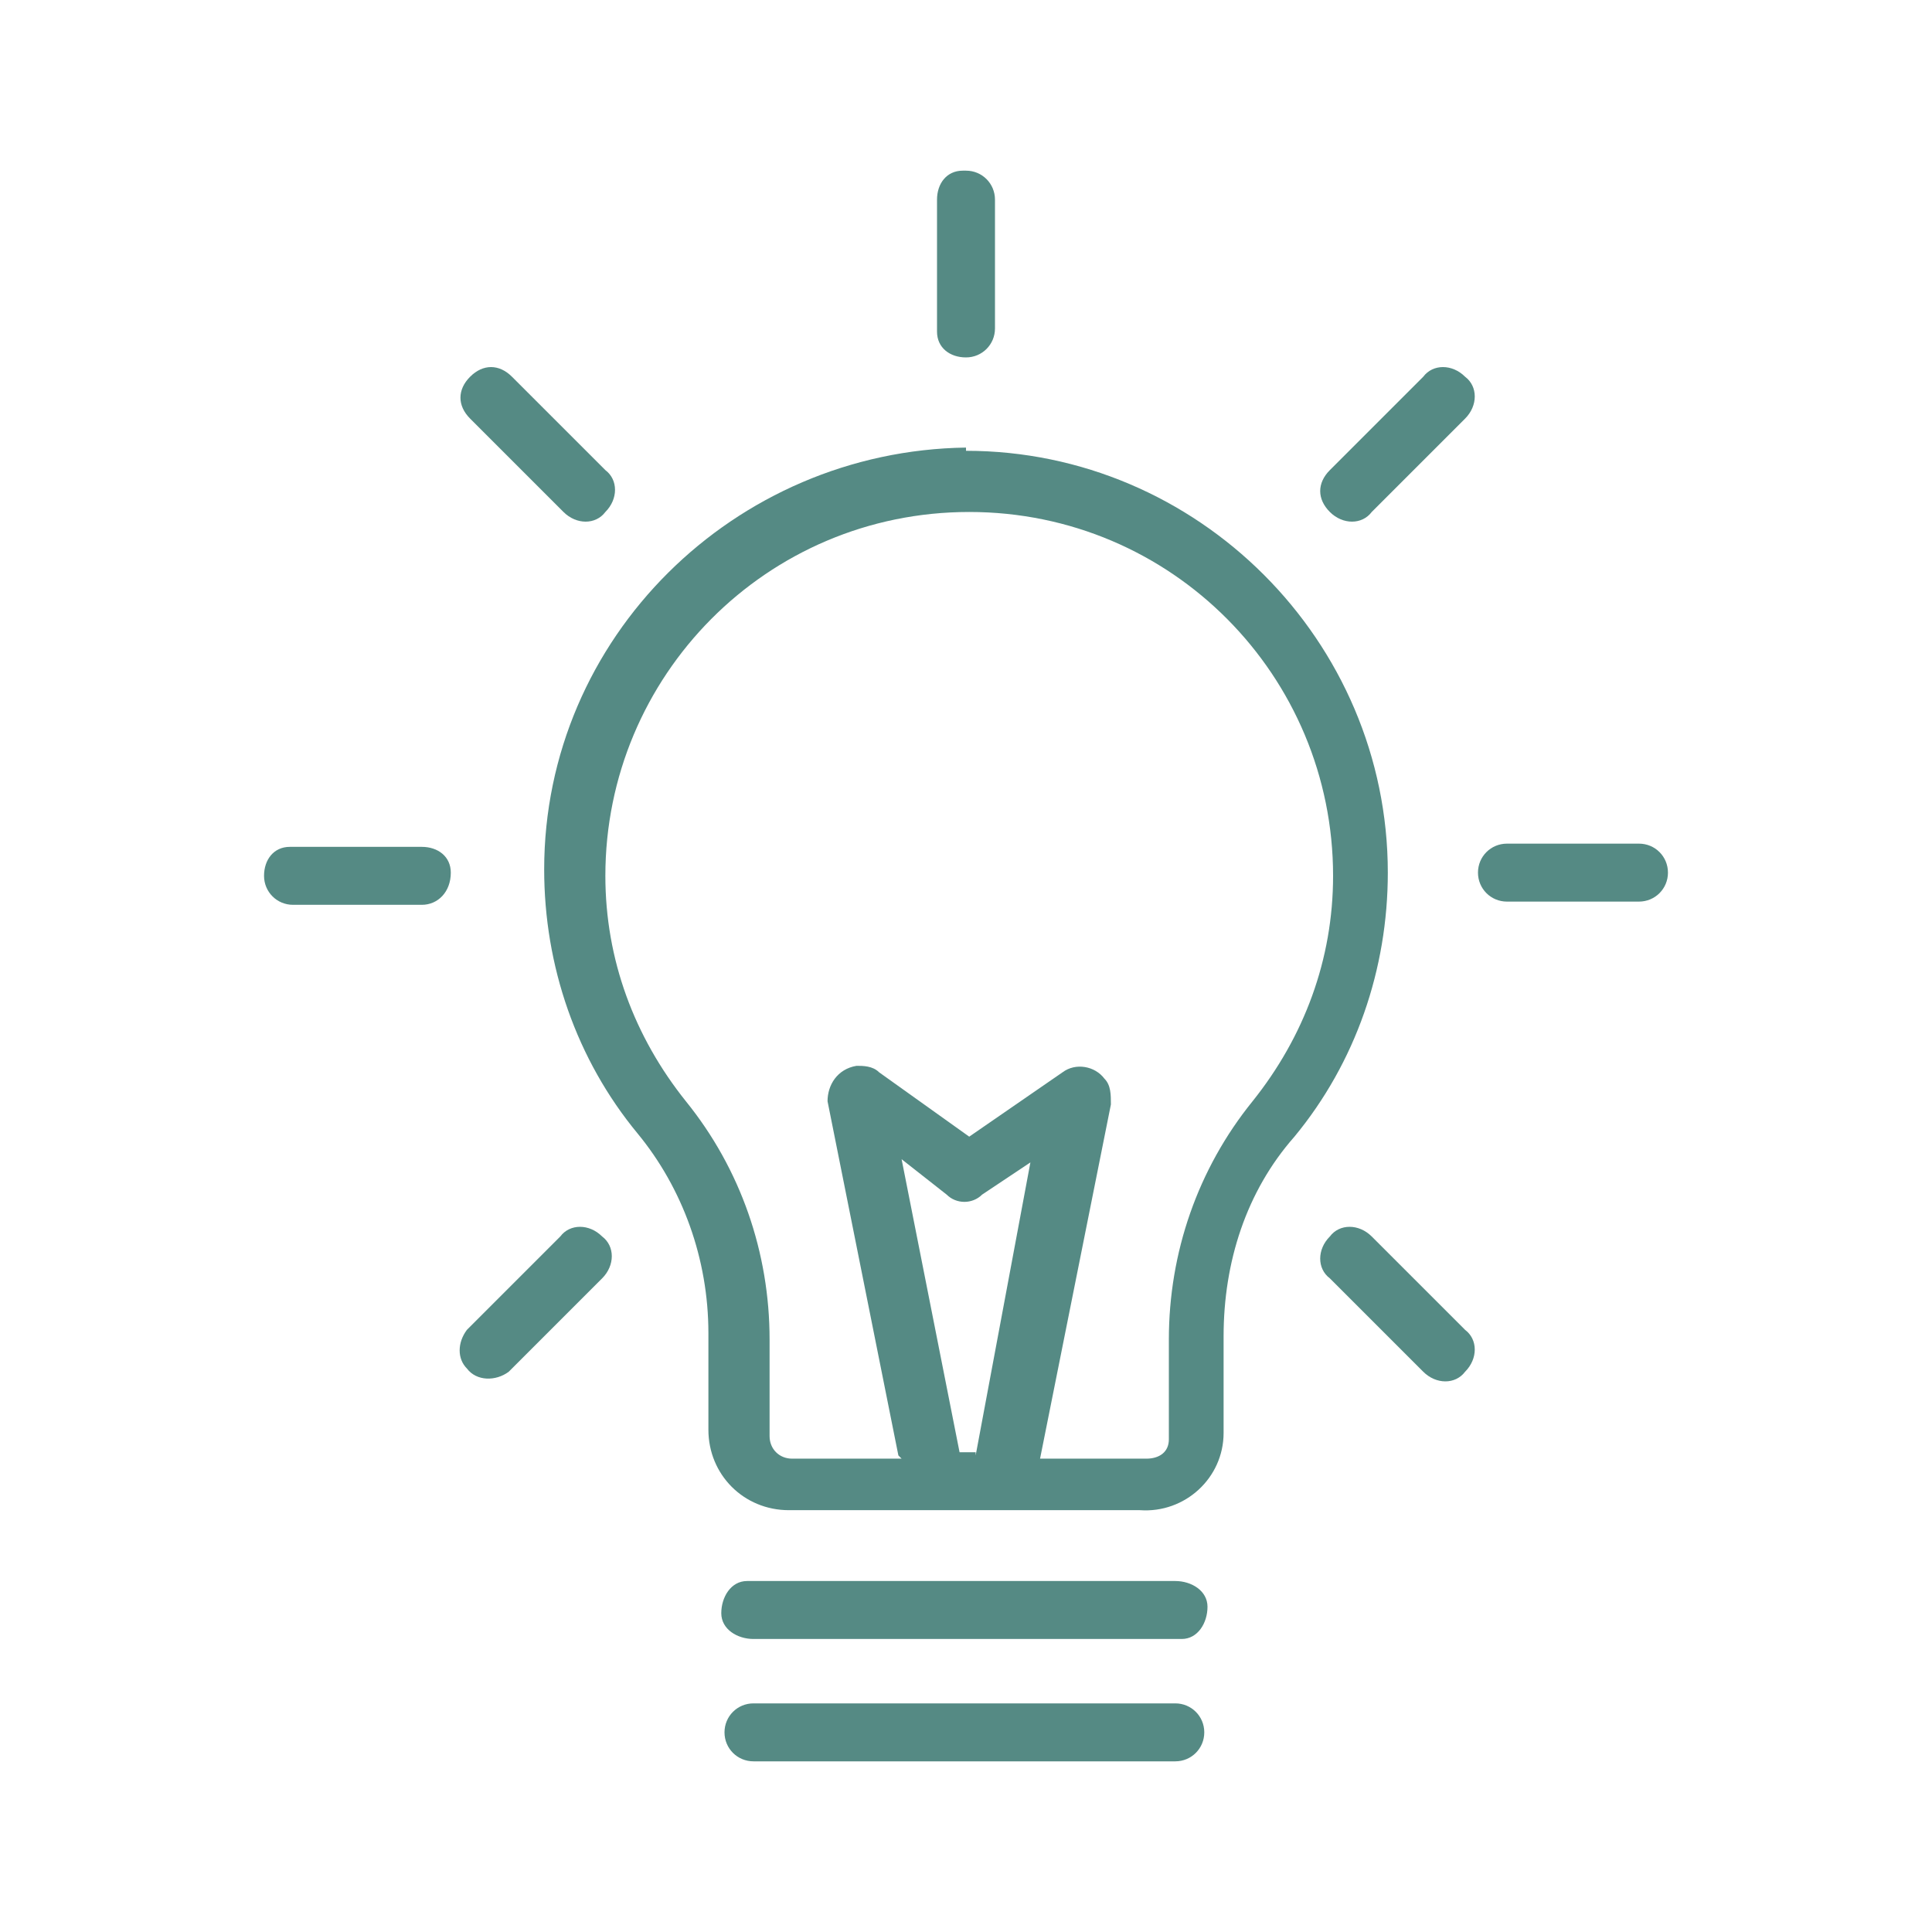 <?xml version="1.0" encoding="UTF-8"?> <svg xmlns="http://www.w3.org/2000/svg" id="a" version="1.1" viewBox="0 0 60 60"><defs><style> .cls-1 { fill: #558a84; stroke-width: 0px; } </style></defs><path class="cls-1" d="M30,14c7.2,0,13.1,5.9,13.1,13.1,0,3-1,5.9-2.9,8.2-1.5,1.7-2.2,3.9-2.2,6.2v3c0,1.4-1.2,2.5-2.6,2.4h-10.9c-1.4,0-2.5-1.1-2.5-2.5v-3c0-2.3-.8-4.5-2.2-6.2-1.9-2.3-2.9-5.2-2.9-8.2,0-7.2,5.9-13,13.1-13.1ZM27.9,45.2l-2.2-11c0-.5.3-1,.9-1.1.2,0,.5,0,.7.2l2.8,2,2.9-2c.4-.3,1-.2,1.3.2.2.2.2.5.2.8l-2.2,11h3.3c.4,0,.7-.2.7-.6v-3.1c0-2.7.9-5.3,2.6-7.4,1.6-2,2.5-4.4,2.5-7,0-6.2-5-11.3-11.3-11.3s-11.3,5.1-11.3,11.3c0,2.6.9,5,2.5,7,1.7,2.1,2.6,4.7,2.6,7.4v3c0,.4.3.7.7.7h3.4ZM30.3,45.2l1.7-9.1-1.5,1c-.3.3-.8.3-1.1,0l-1.4-1.1,1.8,9.1h.5Z"></path><path class="cls-1" d="M29.1,6.2c0-.5.3-.9.8-.9h.1c.5,0,.9.4.9.9h0v4c0,.5-.4.9-.9.9-.5,0-.9-.3-.9-.8v-4.1Z"></path><path class="cls-1" d="M44.2,11.7c.3-.4.9-.4,1.3,0h0c.4.3.4.9,0,1.3h0c0,0-2.9,2.9-2.9,2.9-.3.4-.9.4-1.3,0h0c-.4-.4-.4-.9,0-1.3h0s2.9-2.9,2.9-2.9Z"></path><path class="cls-1" d="M50.9,26.2c.5,0,.9.4.9.9,0,.5-.4.9-.9.9h-4.1c-.5,0-.9-.4-.9-.9,0-.5.4-.9.9-.9h4.1Z"></path><path class="cls-1" d="M45.5,41.3c.4.3.4.9,0,1.3h0c-.3.4-.9.4-1.3,0h0s-2.9-2.9-2.9-2.9c-.4-.3-.4-.9,0-1.3.3-.4.9-.4,1.3,0,0,0,0,0,0,0,0,0,2.9,2.9,2.9,2.9Z"></path><path class="cls-1" d="M14.6,13c-.4-.4-.4-.9,0-1.3s.9-.4,1.3,0h0l2.9,2.9c.4.3.4.9,0,1.3h0c-.3.4-.9.4-1.3,0h0s-2.9-2.9-2.9-2.9Z"></path><path class="cls-1" d="M9.1,28.1c-.5,0-.9-.4-.9-.9h0c0-.5.3-.9.8-.9h4.1c.5,0,.9.3.9.8h0c0,.6-.4,1-.9,1h-4Z"></path><path class="cls-1" d="M15.8,42.6c-.4.3-1,.3-1.3-.1-.3-.3-.3-.8,0-1.2l2.9-2.9c.3-.4.9-.4,1.3,0,.4.3.4.9,0,1.3,0,0,0,0,0,0,0,0-2.9,2.9-2.9,2.9Z"></path><path class="cls-1" d="M23.4,50.9c-.5,0-1-.3-1-.8,0-.5.3-1,.8-1h13.3c.5,0,1,.3,1,.8s-.3,1-.8,1c0,0-13.3,0-13.3,0Z"></path><path class="cls-1" d="M23.4,54.7c-.5,0-.9-.4-.9-.9h0c0-.5.4-.9.9-.9h13.1c.5,0,.9.4.9.9,0,.5-.4.9-.9.9h-13.1Z"></path></svg> 
